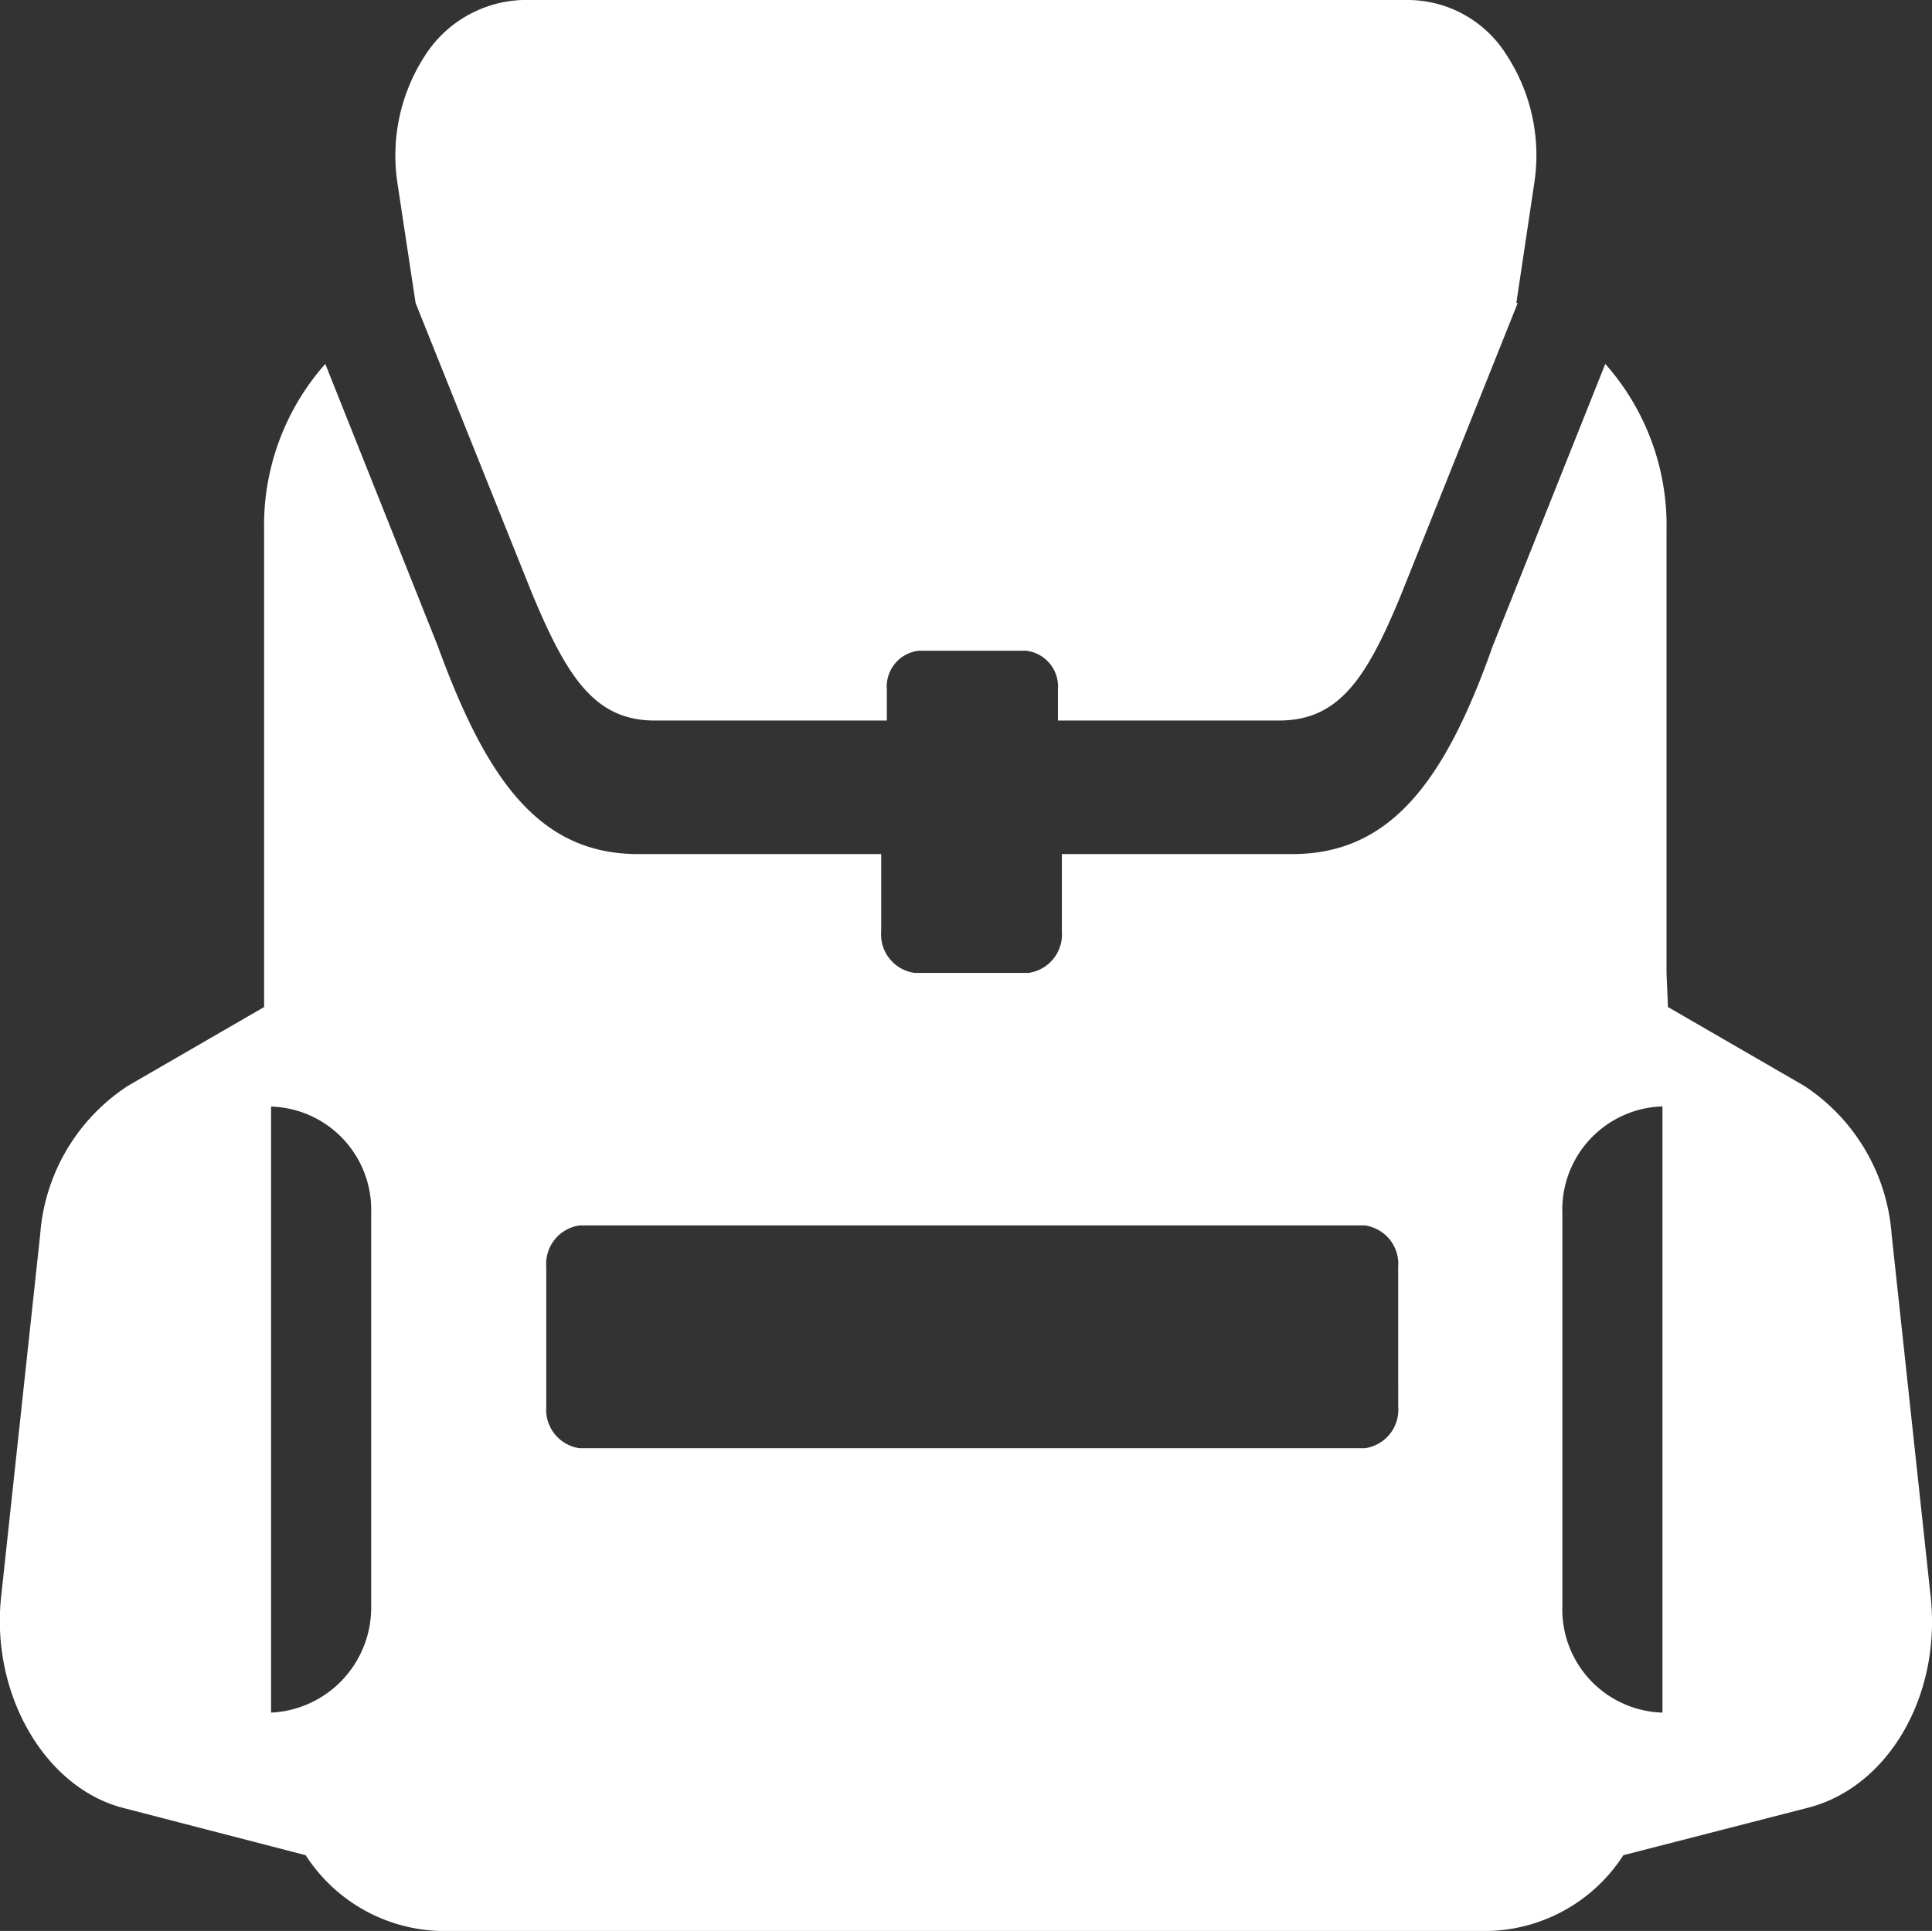<?xml version="1.0" encoding="UTF-8"?> <svg xmlns="http://www.w3.org/2000/svg" width="48.259" height="48.239" viewBox="0 0 48.259 48.239"><rect x="0" y="0" width="48.259" height="48.239" fill="#333333" stroke="none"/><g transform="translate(-3002 214.239)"><rect width="48" height="48" transform="translate(3002 -214)" fill="#19c3de" opacity="0"></rect><g transform="translate(3002.104 -214.239)"><path d="M28.855,7.57l2.916,7.273C32.639,16.921,33.334,18,34.826,18h5.8v-.779a.9.9,0,0,1,.8-.965H44.1a.9.9,0,0,1,.8.965V18h5.52c1.493,0,2.187-1.039,3.055-3.154L56.385,7.57H56.35L56.8,4.564a4.584,4.584,0,0,0-.694-3.191A2.919,2.919,0,0,0,53.677,0H31.528A3.011,3.011,0,0,0,29.1,1.373,4.584,4.584,0,0,0,28.4,4.564Z" transform="translate(-18.578)" fill="#fff"></path><path d="M48.118,55.261l-.972-9.017a4.861,4.861,0,0,0-2.187-3.711l-3.4-1.967-.035-.853V28.656A6.08,6.08,0,0,0,39.994,24.5l-2.812,7.05c-1.18,3.34-2.534,5.195-5,5.195H26.42v1.93a.971.971,0,0,1-.833,1.039H22.74a.971.971,0,0,1-.833-1.039v-1.93H15.832c-2.465,0-3.784-1.855-5-5.195L8.021,24.5a6.08,6.08,0,0,0-1.528,4.156V40.567l-3.4,1.967A4.861,4.861,0,0,0,.9,46.245l-.972,9.017c-.278,2.449,1.076,4.787,3.02,5.306l4.583,1.187a4.13,4.13,0,0,0,3.333,1.892H37.113a4.13,4.13,0,0,0,3.333-1.892l4.617-1.187C47.076,60.048,48.4,57.748,48.118,55.261ZM6.667,58.193h0V43.053h0a2.579,2.579,0,0,1,2.5,2.672v9.8A2.625,2.625,0,0,1,6.667,58.193Zm28.155-7.644a.971.971,0,0,1-.833,1.039H14.374a.971.971,0,0,1-.833-1.039V47.061a.971.971,0,0,1,.833-1.039H33.988a.971.971,0,0,1,.833,1.039Zm6.6,7.644h0a2.579,2.579,0,0,1-2.5-2.672v-9.8a2.579,2.579,0,0,1,2.5-2.672h0Z" transform="translate(0 -15.409)" fill="#fff"></path></g></g></svg> 